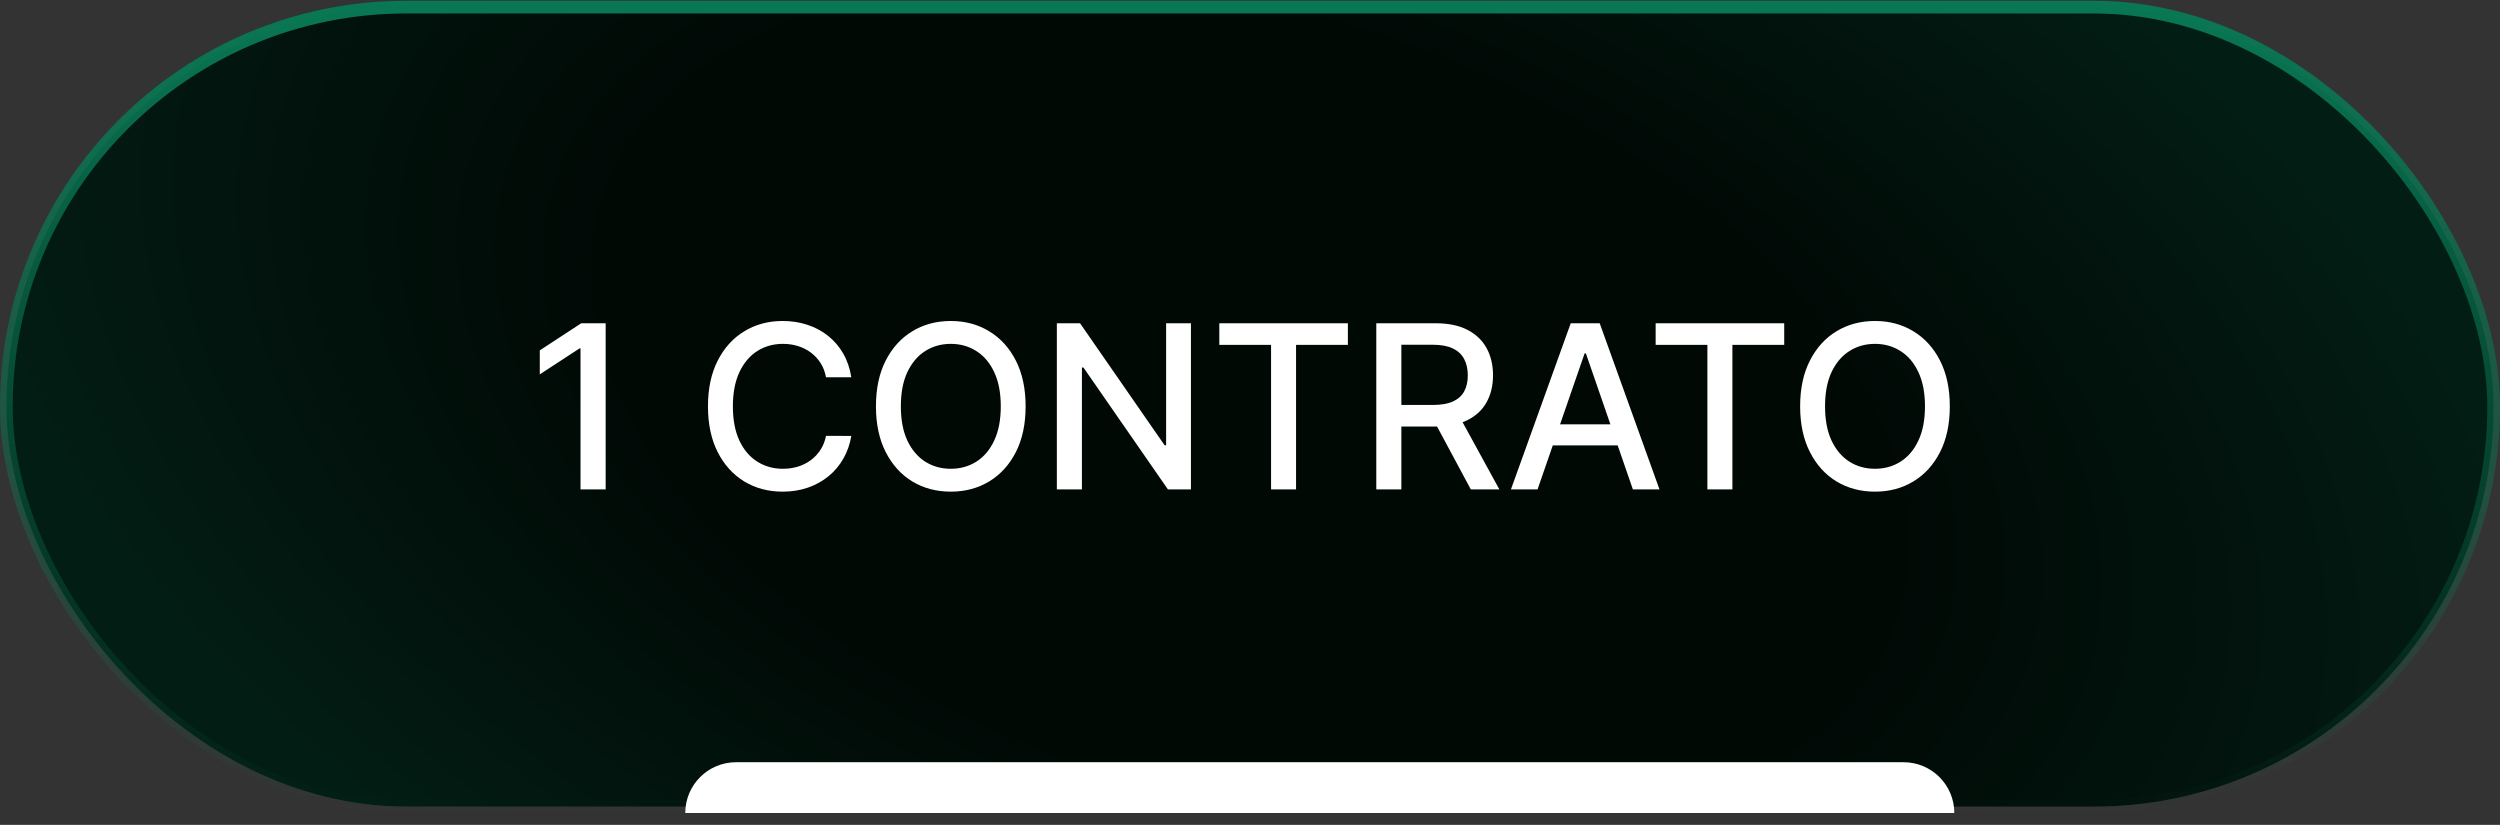 <svg xmlns="http://www.w3.org/2000/svg" width="197" height="65" viewBox="0 0 197 65" fill="none"><rect x="0" y="0" width="197" height="65" fill="#333333" stroke="none"/><rect x="0.5" y="0.563" width="196" height="63" rx="31.5" fill="white" fill-opacity="0.1"></rect><rect x="0.5" y="0.563" width="196" height="63" rx="31.5" fill="url(#paint0_radial_69_1597)"></rect><rect x="0.5" y="0.563" width="196" height="63" rx="31.5" stroke="url(#paint1_linear_69_1597)"></rect><path d="M54 64.064C54 61.854 55.791 60.063 58 60.063H150C152.209 60.063 154 61.854 154 64.064H54Z" fill="white"></path><path d="M47.726 25.473V38.563H45.745V27.454H45.668L42.536 29.5V27.608L45.802 25.473H47.726ZM67.083 29.73H65.089C65.012 29.303 64.869 28.928 64.66 28.605C64.451 28.281 64.196 28.006 63.893 27.78C63.591 27.554 63.252 27.384 62.877 27.269C62.506 27.154 62.112 27.096 61.694 27.096C60.94 27.096 60.265 27.286 59.668 27.665C59.076 28.044 58.607 28.6 58.262 29.333C57.921 30.066 57.751 30.961 57.751 32.018C57.751 33.083 57.921 33.983 58.262 34.715C58.607 35.448 59.078 36.002 59.675 36.377C60.271 36.752 60.942 36.94 61.688 36.94C62.101 36.94 62.493 36.885 62.864 36.774C63.239 36.659 63.578 36.49 63.88 36.269C64.183 36.047 64.439 35.776 64.647 35.457C64.861 35.133 65.008 34.762 65.089 34.345L67.083 34.351C66.976 34.995 66.77 35.587 66.463 36.128C66.16 36.665 65.77 37.13 65.293 37.522C64.82 37.909 64.279 38.21 63.669 38.423C63.06 38.636 62.395 38.742 61.675 38.742C60.542 38.742 59.532 38.474 58.645 37.937C57.759 37.396 57.06 36.622 56.549 35.617C56.042 34.611 55.788 33.411 55.788 32.018C55.788 30.62 56.044 29.421 56.555 28.419C57.066 27.414 57.765 26.642 58.652 26.105C59.538 25.564 60.546 25.294 61.675 25.294C62.37 25.294 63.017 25.394 63.618 25.594C64.224 25.79 64.767 26.08 65.248 26.463C65.73 26.843 66.128 27.307 66.444 27.857C66.759 28.402 66.972 29.026 67.083 29.73ZM80.818 32.018C80.818 33.416 80.562 34.617 80.051 35.623C79.539 36.625 78.838 37.396 77.948 37.937C77.061 38.474 76.054 38.742 74.924 38.742C73.791 38.742 72.779 38.474 71.888 37.937C71.002 37.396 70.303 36.622 69.791 35.617C69.28 34.611 69.025 33.411 69.025 32.018C69.025 30.62 69.28 29.421 69.791 28.419C70.303 27.414 71.002 26.642 71.888 26.105C72.779 25.564 73.791 25.294 74.924 25.294C76.054 25.294 77.061 25.564 77.948 26.105C78.838 26.642 79.539 27.414 80.051 28.419C80.562 29.421 80.818 30.62 80.818 32.018ZM78.862 32.018C78.862 30.953 78.689 30.056 78.344 29.327C78.003 28.594 77.534 28.04 76.938 27.665C76.346 27.286 75.674 27.096 74.924 27.096C74.17 27.096 73.497 27.286 72.904 27.665C72.312 28.04 71.843 28.594 71.498 29.327C71.157 30.056 70.987 30.953 70.987 32.018C70.987 33.083 71.157 33.983 71.498 34.715C71.843 35.444 72.312 35.998 72.904 36.377C73.497 36.752 74.17 36.94 74.924 36.94C75.674 36.94 76.346 36.752 76.938 36.377C77.534 35.998 78.003 35.444 78.344 34.715C78.689 33.983 78.862 33.083 78.862 32.018ZM93.846 25.473V38.563H92.031L85.377 28.963H85.255V38.563H83.28V25.473H85.108L91.769 35.086H91.89V25.473H93.846ZM96.082 27.173V25.473H106.213V27.173H102.129V38.563H100.16V27.173H96.082ZM108.452 38.563V25.473H113.118C114.133 25.473 114.974 25.647 115.643 25.997C116.317 26.346 116.819 26.83 117.152 27.448C117.484 28.061 117.65 28.771 117.65 29.576C117.65 30.377 117.482 31.083 117.145 31.692C116.813 32.297 116.31 32.768 115.637 33.105C114.968 33.441 114.126 33.61 113.112 33.61H109.577V31.909H112.933C113.572 31.909 114.092 31.818 114.493 31.634C114.897 31.451 115.194 31.185 115.381 30.835C115.569 30.486 115.662 30.066 115.662 29.576C115.662 29.082 115.567 28.654 115.375 28.291C115.187 27.929 114.891 27.652 114.486 27.46C114.086 27.265 113.559 27.166 112.907 27.166H110.427V38.563H108.452ZM114.915 32.657L118.149 38.563H115.899L112.728 32.657H114.915ZM121.16 38.563H119.063L123.774 25.473H126.056L130.767 38.563H128.67L124.969 27.85H124.867L121.16 38.563ZM121.511 33.437H128.312V35.099H121.511V33.437ZM130.465 27.173V25.473H140.596V27.173H136.512V38.563H134.543V27.173H130.465ZM153.644 32.018C153.644 33.416 153.388 34.617 152.877 35.623C152.366 36.625 151.665 37.396 150.774 37.937C149.888 38.474 148.88 38.742 147.75 38.742C146.617 38.742 145.605 38.474 144.714 37.937C143.828 37.396 143.129 36.622 142.618 35.617C142.106 34.611 141.851 33.411 141.851 32.018C141.851 30.62 142.106 29.421 142.618 28.419C143.129 27.414 143.828 26.642 144.714 26.105C145.605 25.564 146.617 25.294 147.75 25.294C148.88 25.294 149.888 25.564 150.774 26.105C151.665 26.642 152.366 27.414 152.877 28.419C153.388 29.421 153.644 30.62 153.644 32.018ZM151.688 32.018C151.688 30.953 151.515 30.056 151.17 29.327C150.829 28.594 150.361 28.04 149.764 27.665C149.172 27.286 148.5 27.096 147.75 27.096C146.996 27.096 146.323 27.286 145.731 27.665C145.138 28.04 144.67 28.594 144.324 29.327C143.983 30.056 143.813 30.953 143.813 32.018C143.813 33.083 143.983 33.983 144.324 34.715C144.67 35.444 145.138 35.998 145.731 36.377C146.323 36.752 146.996 36.94 147.75 36.94C148.5 36.94 149.172 36.752 149.764 36.377C150.361 35.998 150.829 35.444 151.17 34.715C151.515 33.983 151.688 33.083 151.688 32.018Z" fill="white"></path><defs><radialGradient id="paint0_radial_69_1597" cx="0" cy="0" r="1" gradientUnits="userSpaceOnUse" gradientTransform="translate(98.5 32.063) rotate(17.998) scale(103.568 60.868)"><stop offset="0.5" stop-color="#010905"></stop><stop offset="1" stop-color="#021D14"></stop></radialGradient><linearGradient id="paint1_linear_69_1597" x1="98.5" y1="0.063" x2="98.5" y2="64.064" gradientUnits="userSpaceOnUse"><stop stop-color="#097854"></stop><stop offset="1" stop-color="#097854" stop-opacity="0"></stop></linearGradient></defs></svg>